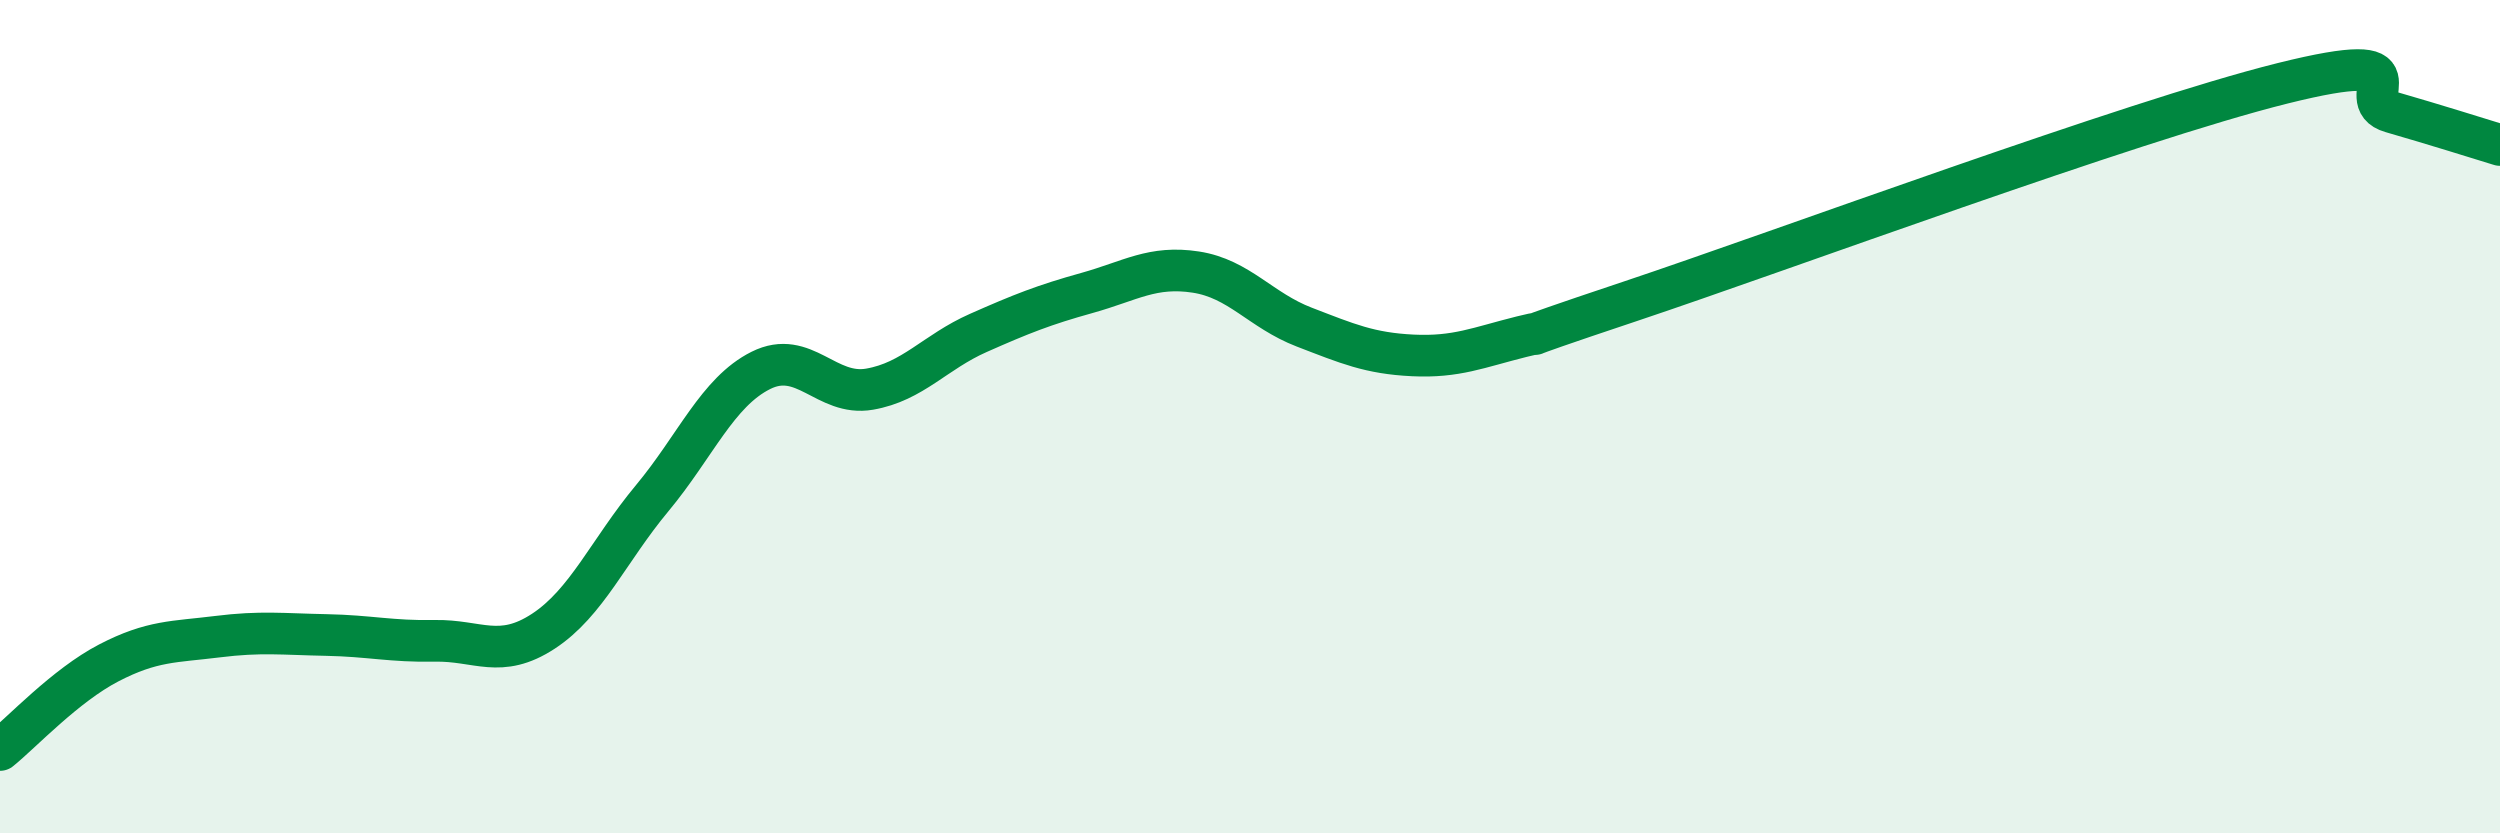 
    <svg width="60" height="20" viewBox="0 0 60 20" xmlns="http://www.w3.org/2000/svg">
      <path
        d="M 0,18 C 0.52,17.58 1.57,16.45 2.61,15.91 C 3.65,15.37 4.18,15.41 5.22,15.28 C 6.26,15.15 6.79,15.22 7.83,15.24 C 8.87,15.26 9.39,15.4 10.43,15.38 C 11.47,15.36 12,15.83 13.04,15.15 C 14.08,14.47 14.61,13.21 15.65,11.96 C 16.69,10.71 17.22,9.41 18.26,8.89 C 19.3,8.37 19.83,9.52 20.87,9.34 C 21.91,9.16 22.44,8.45 23.48,7.99 C 24.52,7.53 25.05,7.32 26.09,7.03 C 27.13,6.74 27.66,6.37 28.7,6.53 C 29.74,6.69 30.26,7.45 31.3,7.85 C 32.34,8.25 32.87,8.48 33.91,8.53 C 34.95,8.58 35.48,8.34 36.52,8.08 C 37.56,7.82 35.48,8.45 39.13,7.23 C 42.78,6.01 51.13,2.91 54.78,2 C 58.43,1.09 56.35,2.39 57.39,2.69 C 58.43,2.99 59.48,3.32 60,3.48L60 20L0 20Z"
        fill="#008740"
        opacity="0.1"
        stroke-linecap="round"
        stroke-linejoin="round"
      />
      <path
        d="M 0,18 C 0.52,17.58 1.57,16.45 2.61,15.91 C 3.65,15.37 4.18,15.41 5.22,15.28 C 6.26,15.15 6.79,15.22 7.83,15.24 C 8.87,15.26 9.39,15.4 10.43,15.38 C 11.47,15.36 12,15.83 13.04,15.15 C 14.08,14.47 14.61,13.21 15.65,11.96 C 16.69,10.71 17.22,9.41 18.26,8.89 C 19.3,8.37 19.83,9.52 20.87,9.34 C 21.91,9.16 22.44,8.45 23.48,7.99 C 24.52,7.53 25.05,7.32 26.09,7.03 C 27.13,6.74 27.66,6.37 28.7,6.53 C 29.74,6.69 30.26,7.45 31.3,7.85 C 32.34,8.25 32.87,8.48 33.91,8.53 C 34.95,8.58 35.48,8.34 36.52,8.08 C 37.56,7.82 35.48,8.45 39.13,7.23 C 42.78,6.01 51.13,2.91 54.78,2 C 58.43,1.09 56.35,2.39 57.39,2.69 C 58.43,2.99 59.48,3.32 60,3.48"
        stroke="#008740"
        stroke-width="1"
        fill="none"
        stroke-linecap="round"
        stroke-linejoin="round"
      />
    </svg>
  